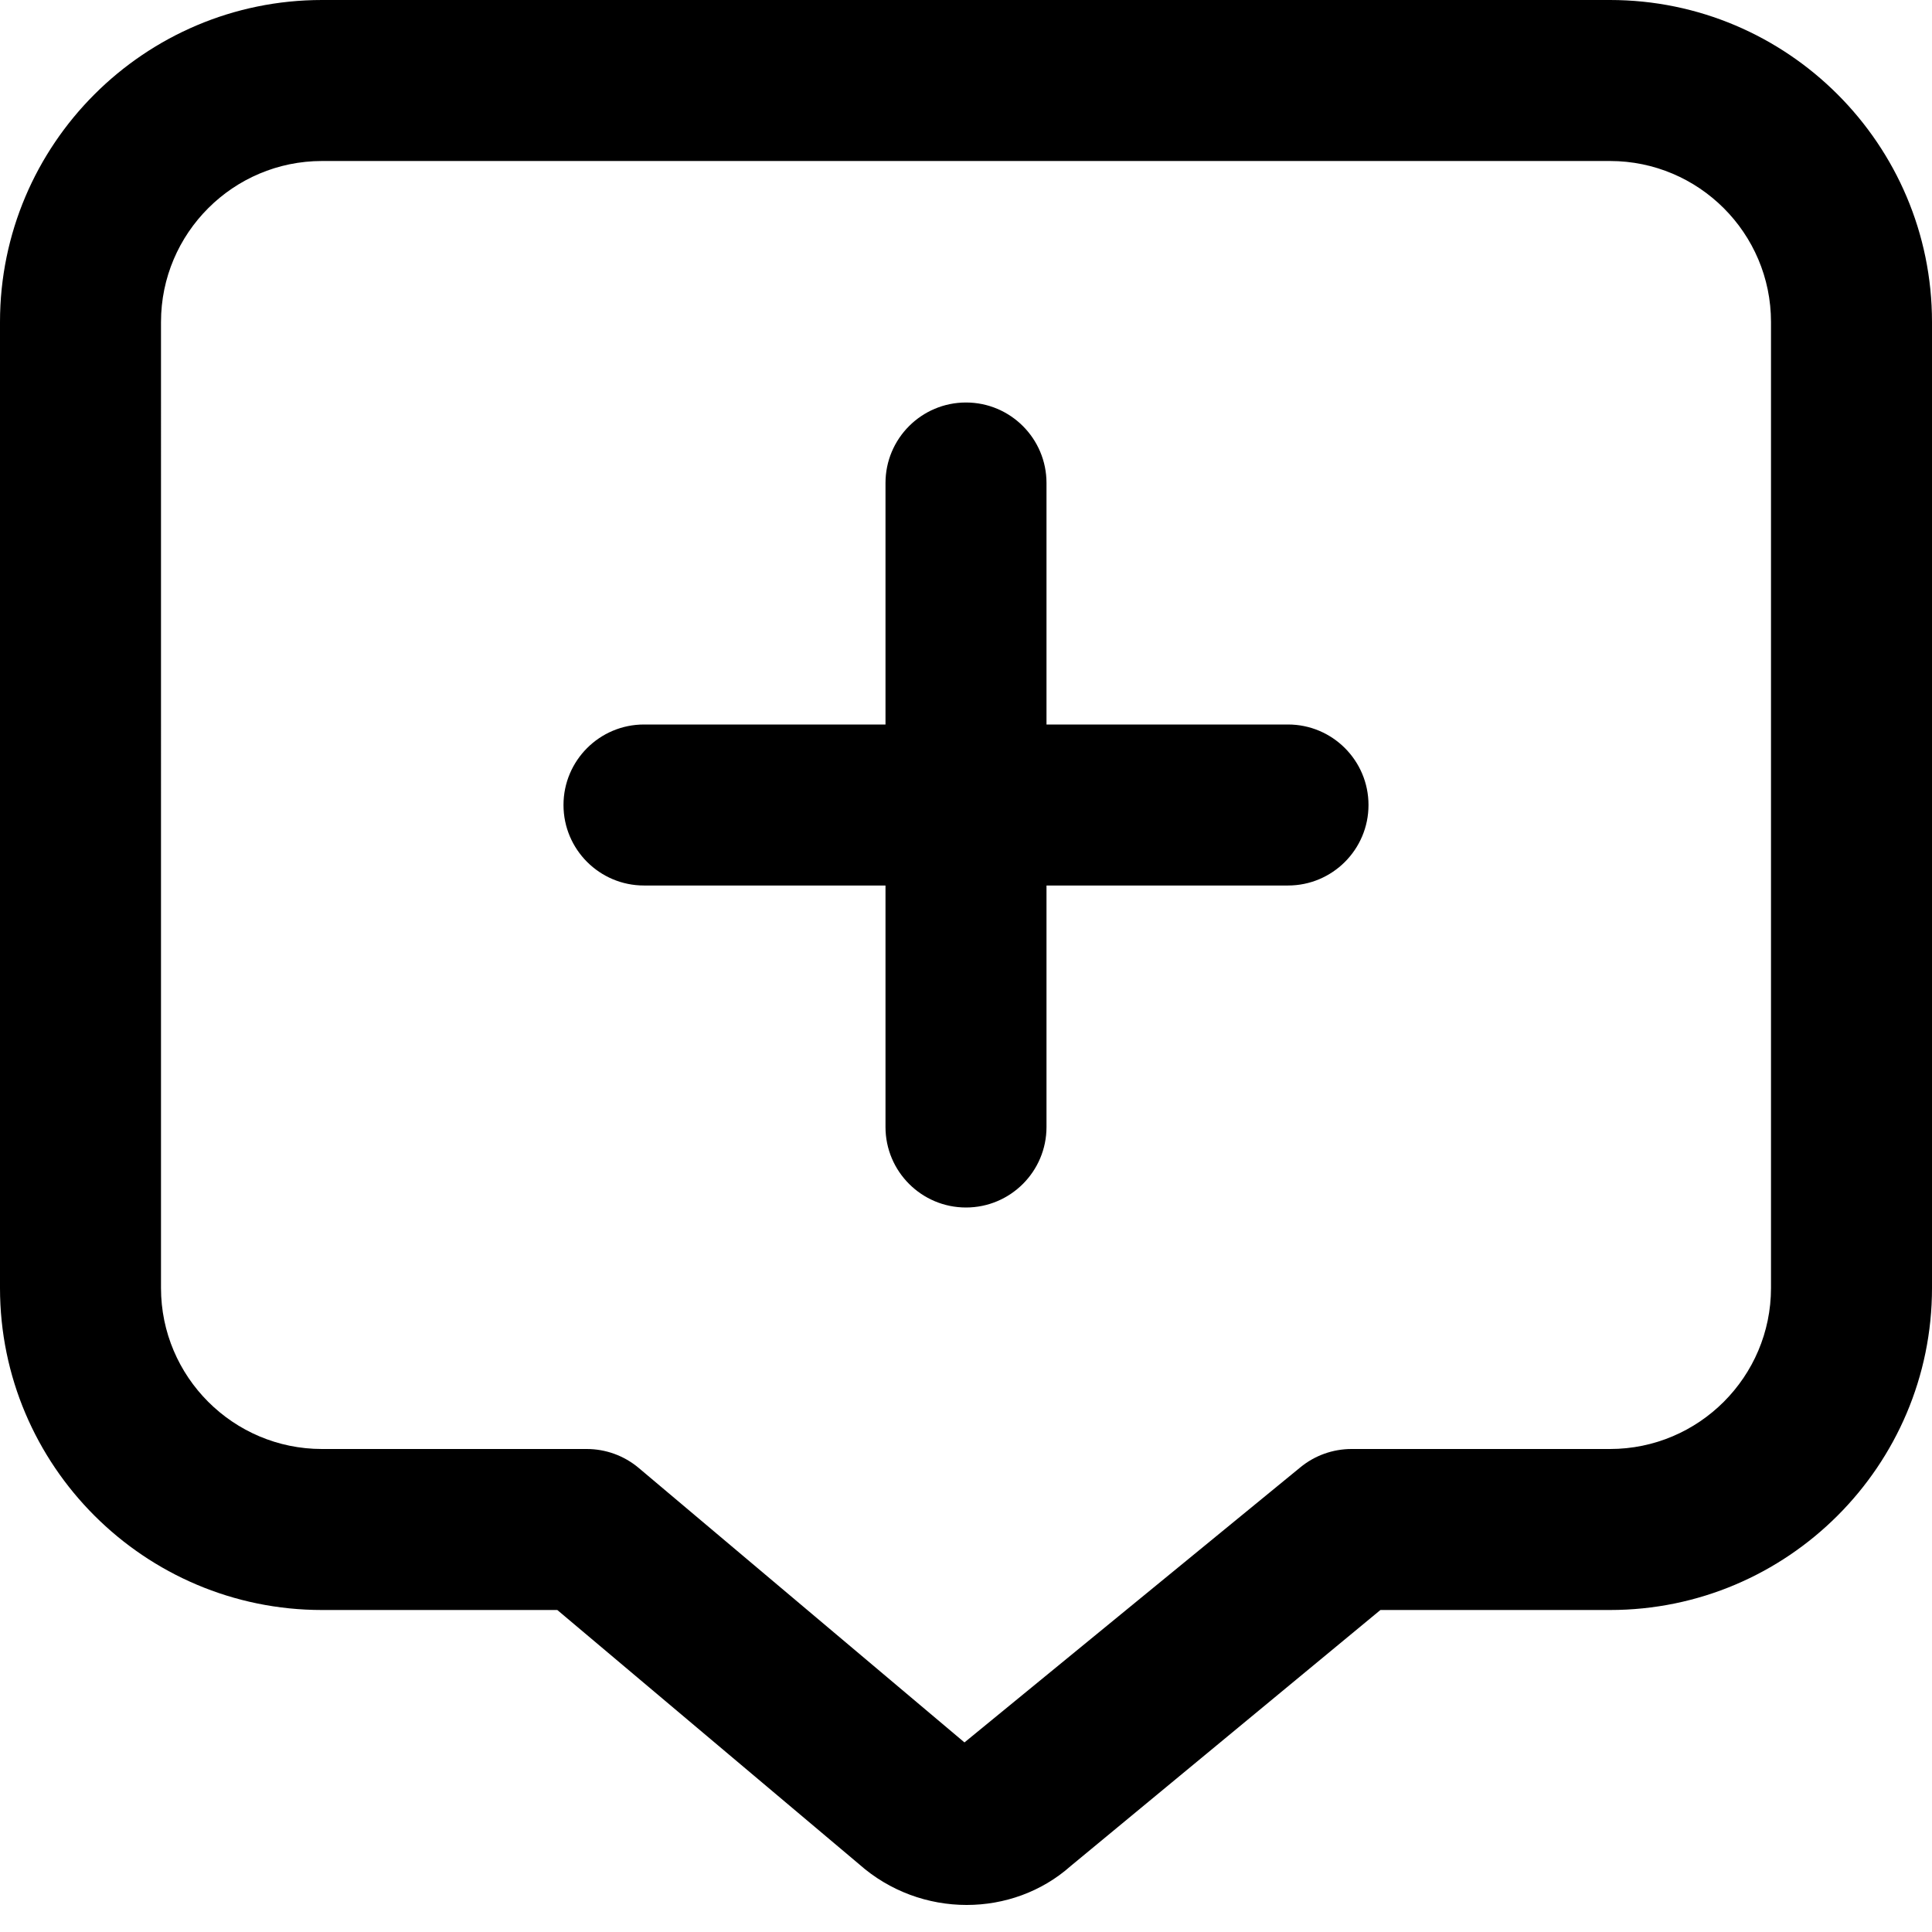 <?xml version="1.0" encoding="UTF-8"?>
<svg xmlns="http://www.w3.org/2000/svg" id="Layer_1" data-name="Layer 1" viewBox="0 0 24 24" width="512" height="512"><path d="m20,0H4C1.794,0,0,1.794,0,4v12c0,2.206,1.794,4,4,4h2.923l3.748,3.157c.382.339.862.507,1.337.507.467,0,.931-.162,1.293-.484l3.847-3.18h2.852c2.206,0,4-1.794,4-4V4c0-2.206-1.794-4-4-4Zm2,16c0,1.103-.897,2-2,2h-3.211c-.232,0-.458.081-.637.229l-4.171,3.416-4.047-3.41c-.181-.152-.409-.235-.645-.235h-3.289c-1.103,0-2-.897-2-2V4c0-1.103.897-2,2-2h16c1.103,0,2,.897,2,2v12Zm-5-6c0,.552-.448,1-1,1h-3v3c0,.552-.448,1-1,1s-1-.448-1-1v-3h-3c-.552,0-1-.448-1-1s.448-1,1-1h3v-3c0-.552.448-1,1-1s1,.448,1,1v3h3c.552,0,1,.448,1,1Z"/></svg>
